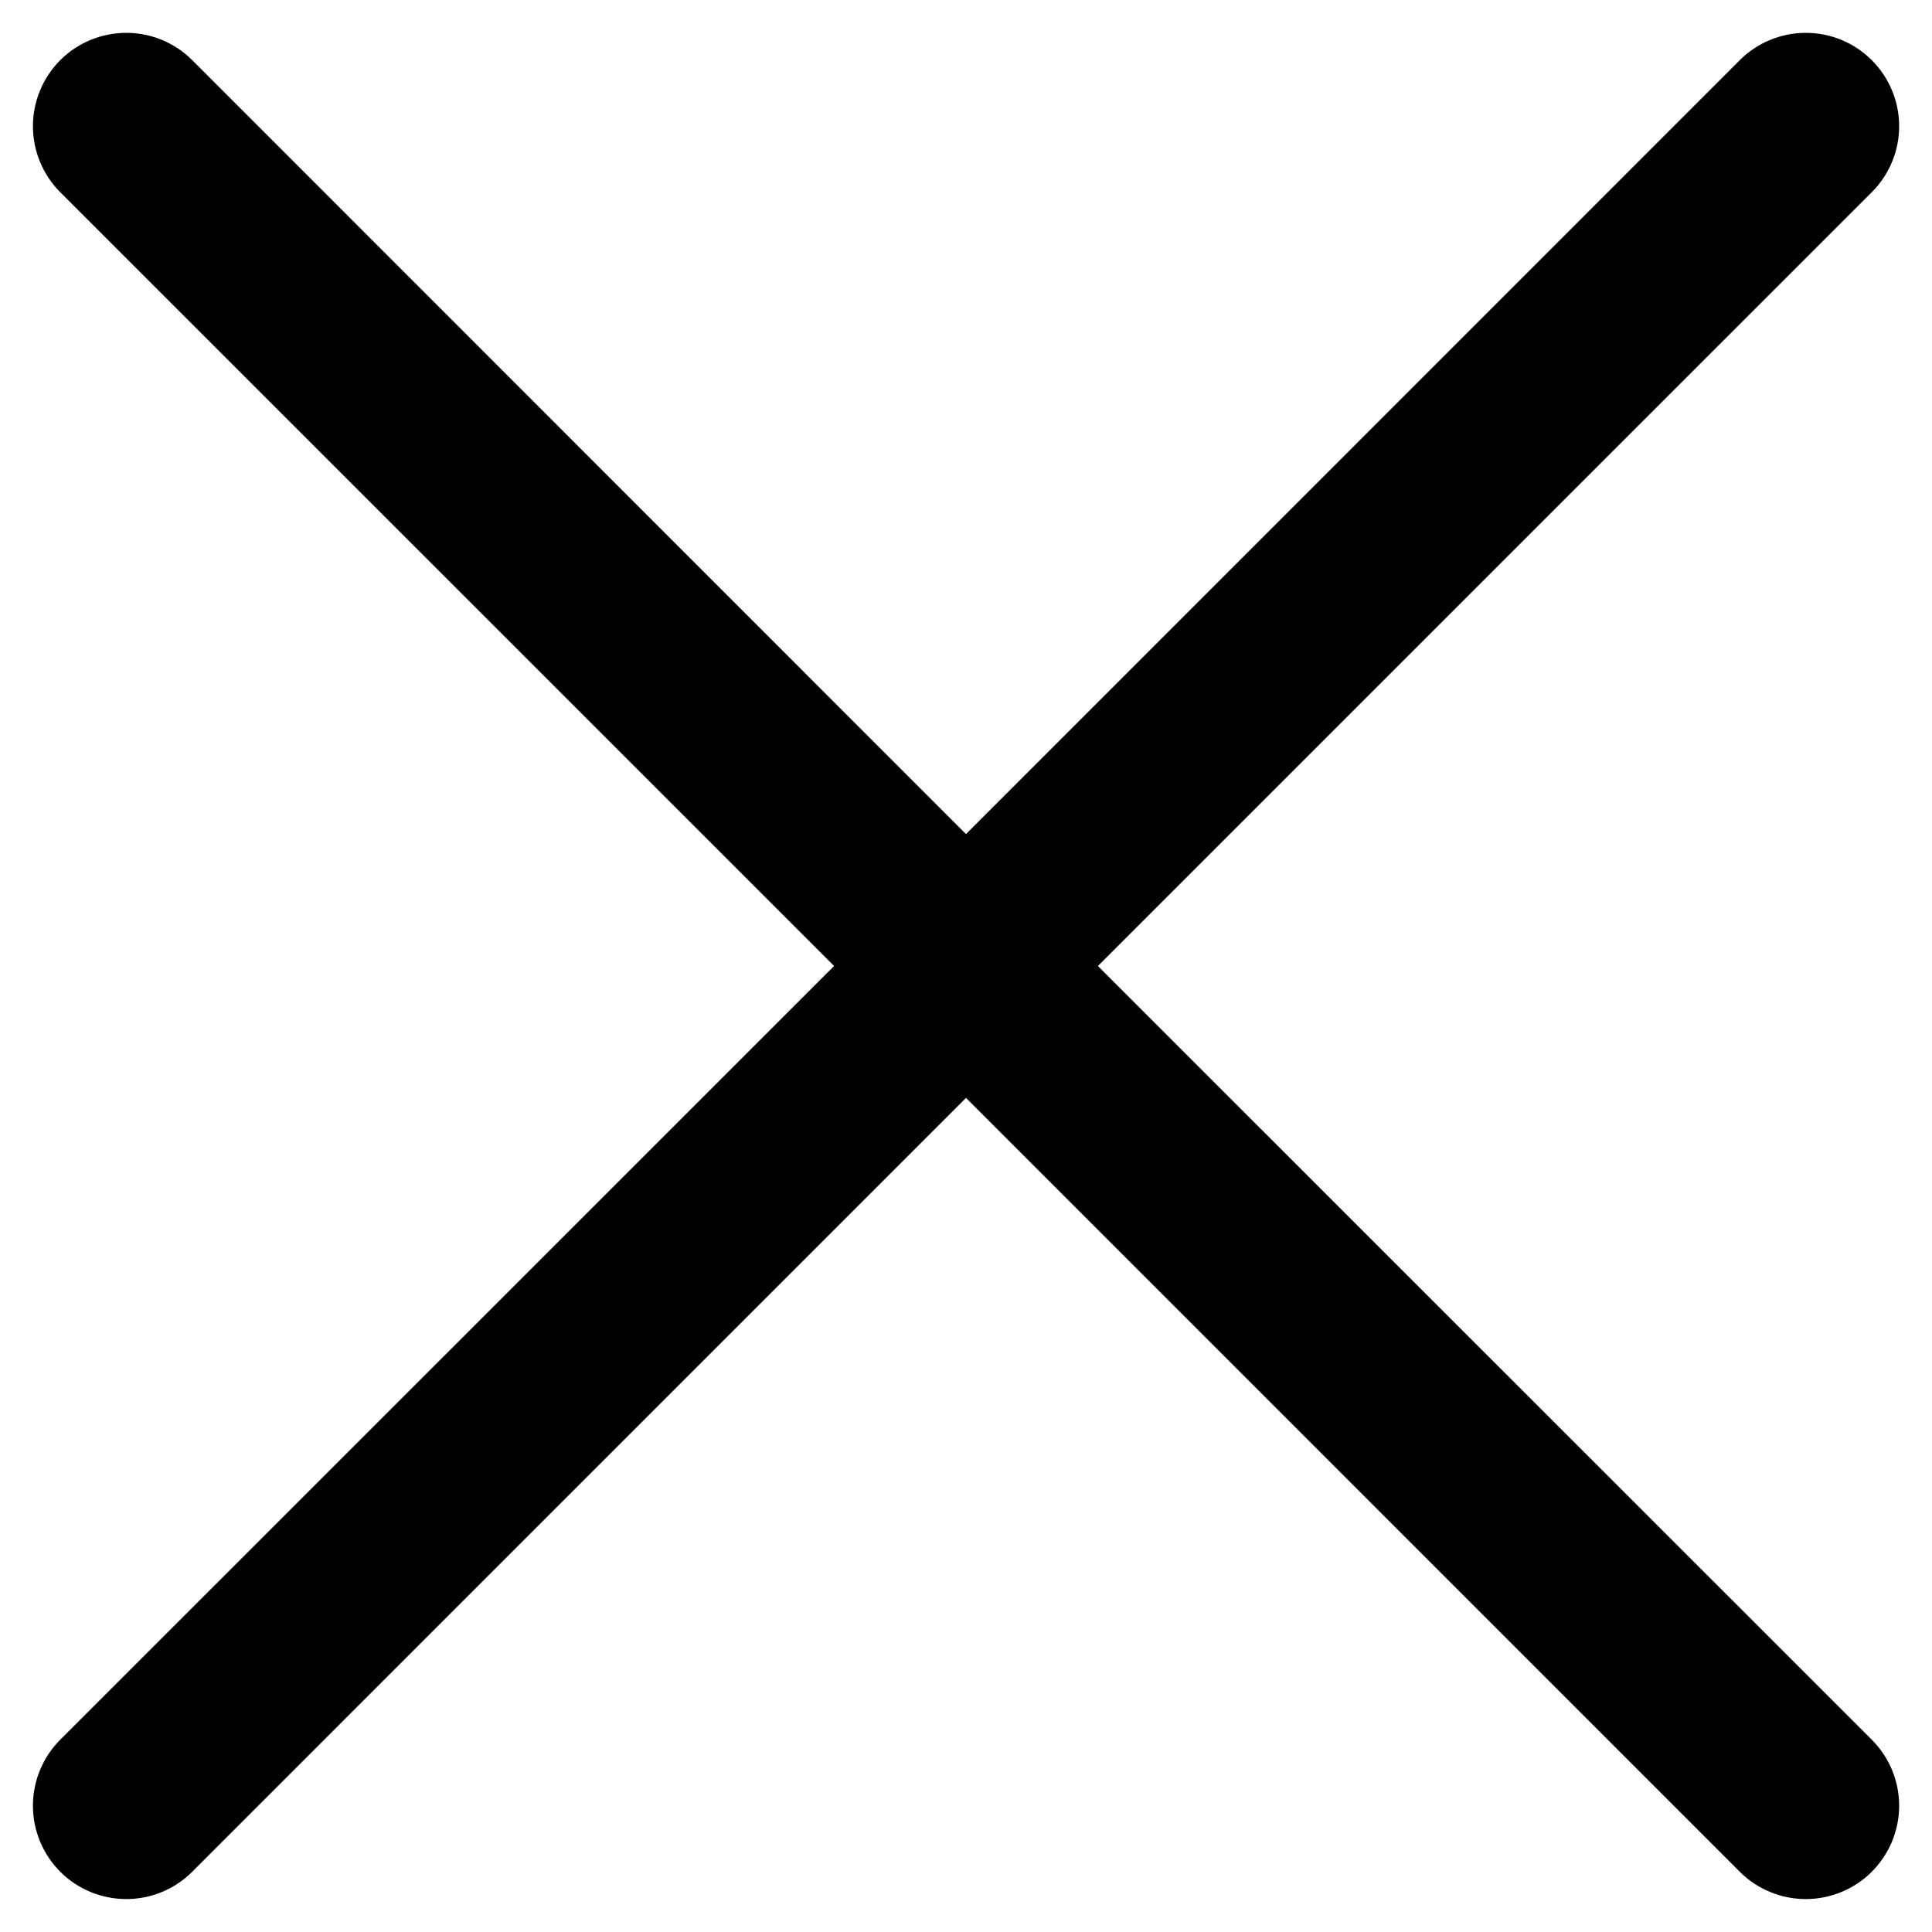 <svg width="22" height="22" viewBox="0 0 22 22" fill="none" xmlns="http://www.w3.org/2000/svg">
<path d="M21.314 19.81C21.413 19.909 21.491 20.026 21.545 20.155C21.598 20.284 21.626 20.422 21.626 20.562C21.626 20.702 21.598 20.84 21.545 20.969C21.491 21.098 21.413 21.215 21.314 21.314C21.216 21.413 21.098 21.491 20.969 21.544C20.84 21.598 20.702 21.625 20.563 21.625C20.423 21.625 20.285 21.598 20.156 21.544C20.027 21.491 19.91 21.413 19.811 21.314L11 12.502L2.189 21.314C1.99 21.513 1.72 21.625 1.438 21.625C1.156 21.625 0.885 21.513 0.686 21.314C0.487 21.114 0.375 20.844 0.375 20.562C0.375 20.28 0.487 20.01 0.686 19.81L9.498 11L0.686 2.189C0.487 1.989 0.375 1.719 0.375 1.437C0.375 1.155 0.487 0.885 0.686 0.685C0.885 0.486 1.156 0.374 1.438 0.374C1.72 0.374 1.99 0.486 2.189 0.685L11 9.498L19.811 0.685C20.01 0.486 20.281 0.374 20.563 0.374C20.845 0.374 21.115 0.486 21.314 0.685C21.514 0.885 21.626 1.155 21.626 1.437C21.626 1.719 21.514 1.989 21.314 2.189L12.502 11L21.314 19.81Z" fill="black"/>
</svg>
